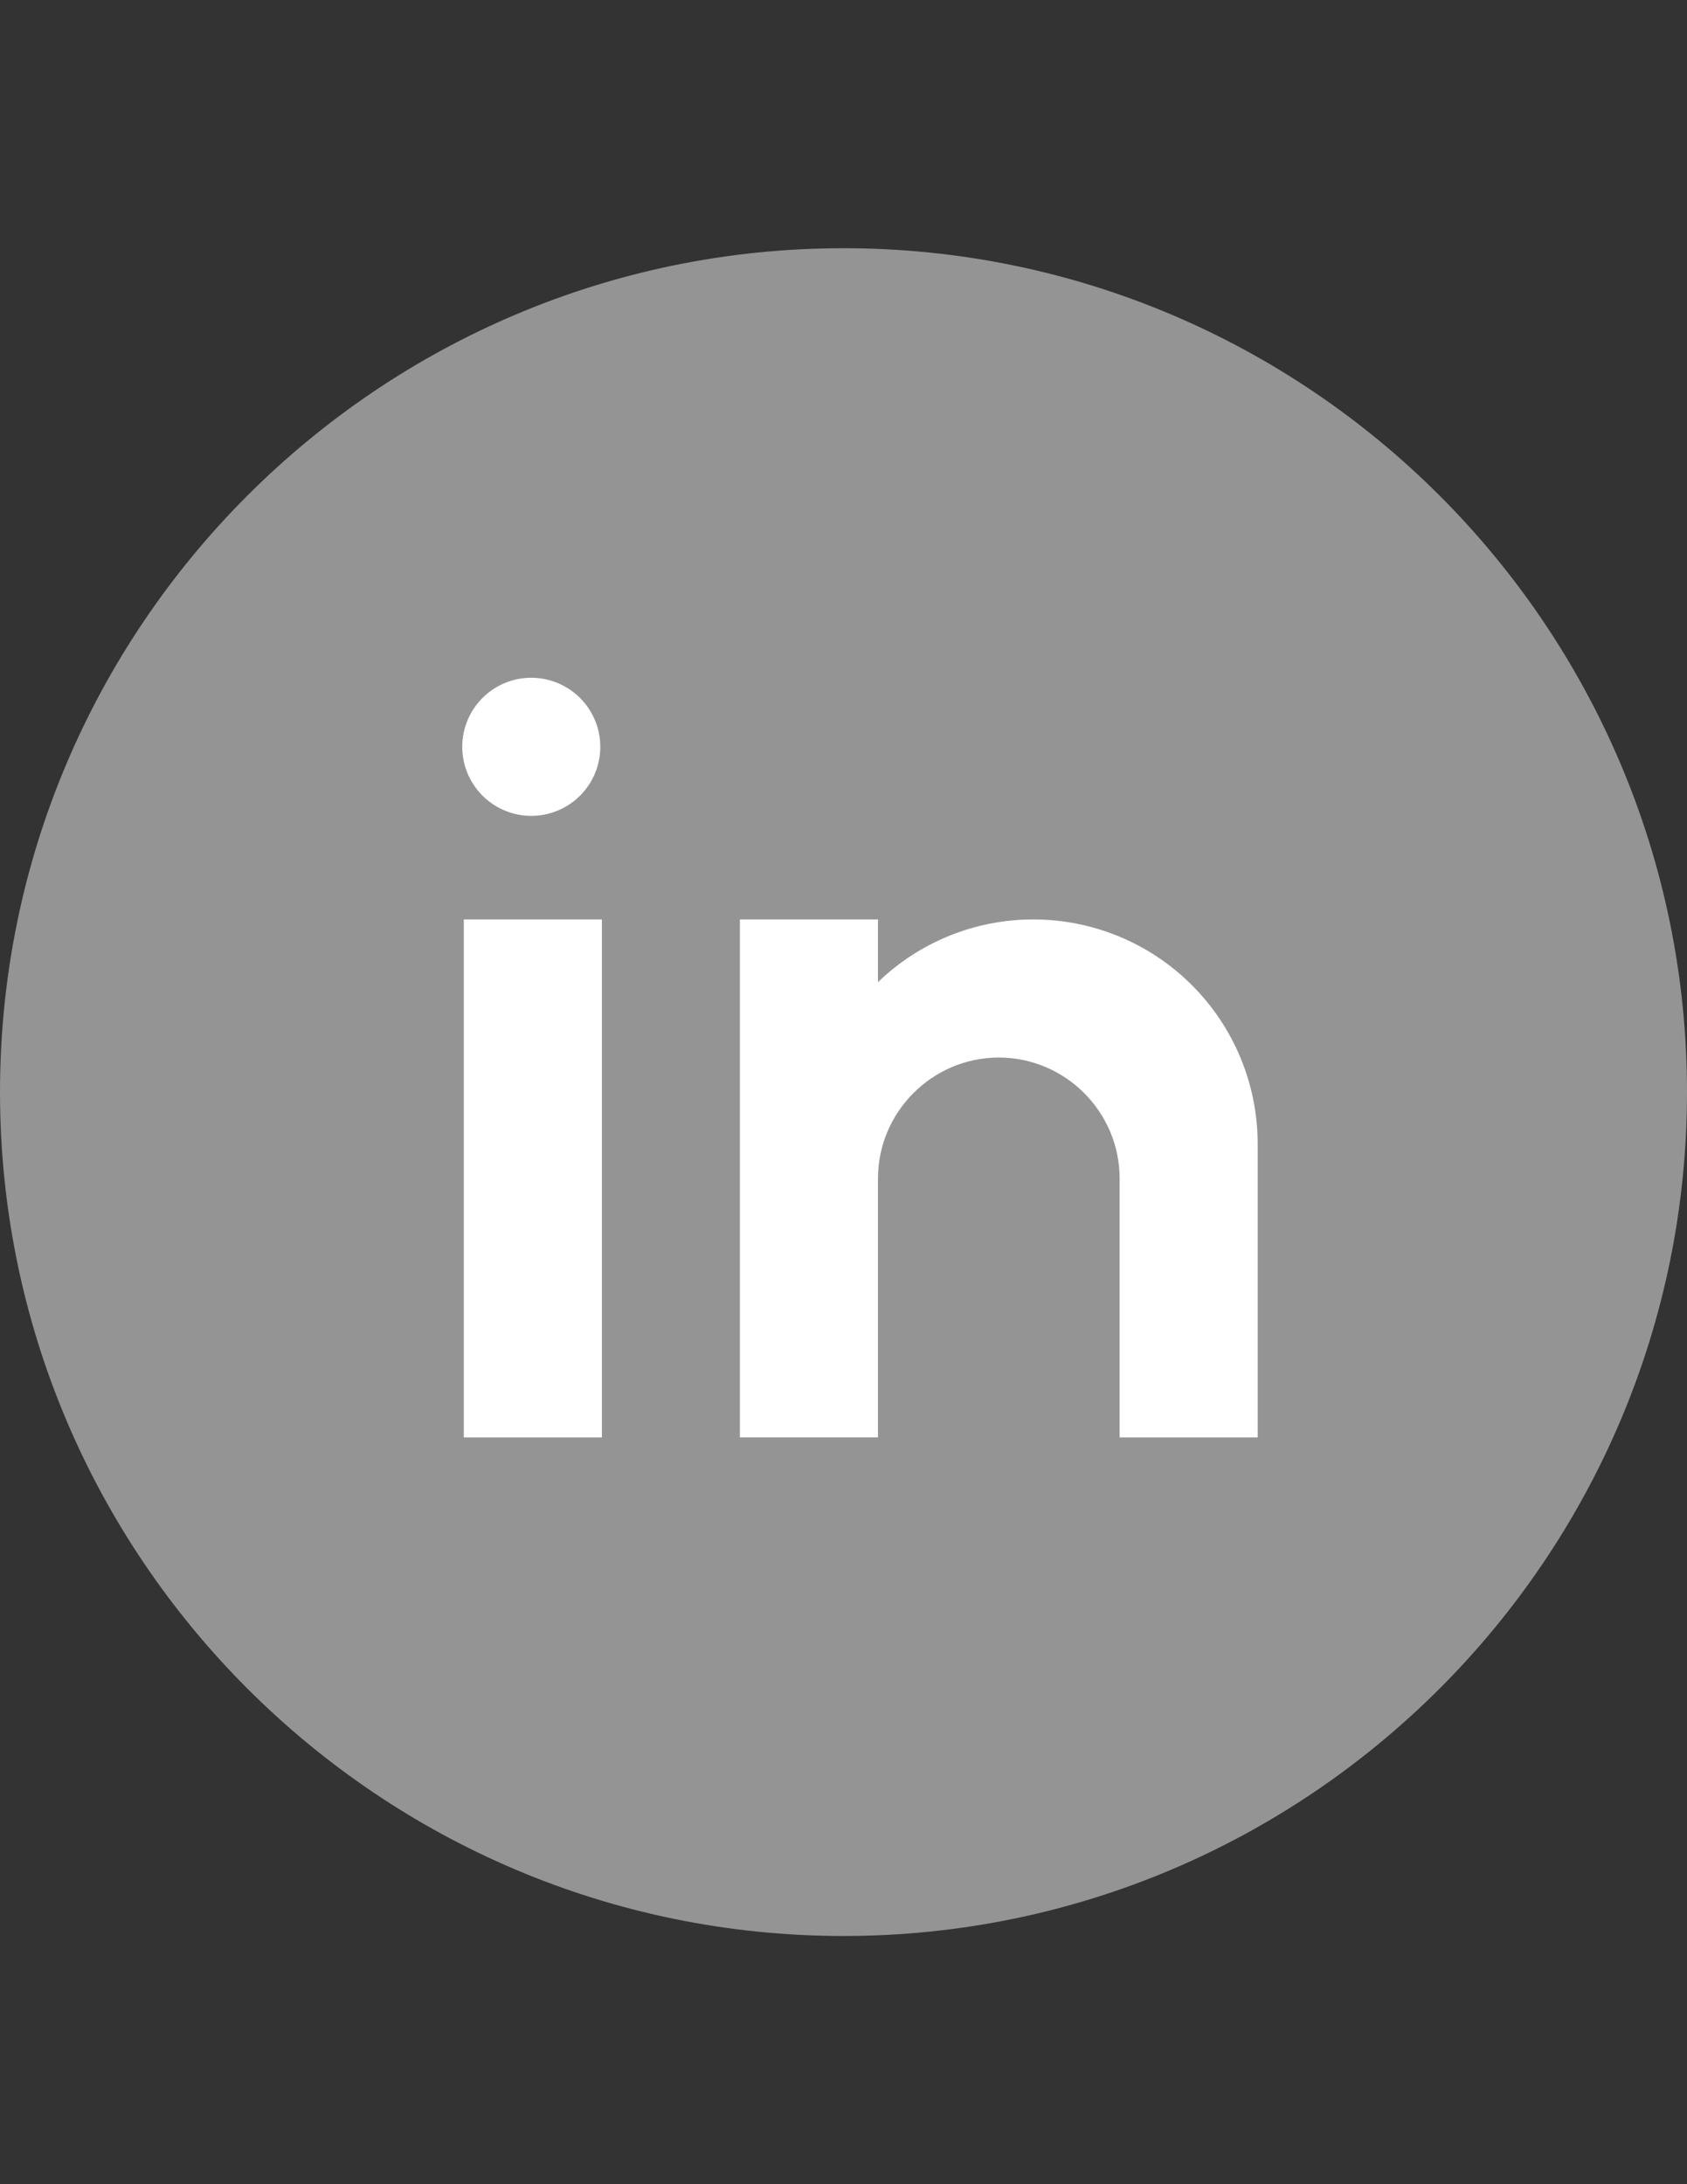 <?xml version="1.0" encoding="utf-8"?>
<!-- Generator: Adobe Illustrator 24.1.0, SVG Export Plug-In . SVG Version: 6.00 Build 0)  -->
<svg version="1.1" id="Layer_1" xmlns="http://www.w3.org/2000/svg" xmlns:xlink="http://www.w3.org/1999/xlink" x="0px" y="0px"
	 viewBox="0 0 612 792" style="enable-background:new 0 0 612 792;" xml:space="preserve">
<rect x="0" y="0" width="612" height="792" fill="#333333" stroke="none"/>
<style type="text/css">
	.st0{fill:#949494;}
	.st1{fill:#FFFFFF;}
</style>
<path class="st0" d="M0,396c0,168.73,137.27,306,306,306c168.73,0,306-137.27,306-306S474.73,90,306,90C137.27,90,0,227.27,0,396z
	 M324.03,301.47l127.5,127.5c4.97,4.97,7.47,11.5,7.47,18.03s-2.5,13.06-7.47,18.03c-9.97,9.97-26.09,9.97-36.06,0L306,355.56
	L196.53,465.03c-9.97,9.97-26.09,9.97-36.06,0c-9.97-9.97-9.97-26.09,0-36.06l127.5-127.5C297.94,291.5,314.06,291.5,324.03,301.47z
	"/>
<path class="st1" d="M306,620c135.86,0,246-100.29,246-224S441.86,172,306,172S60,272.29,60,396S170.14,620,306,620z"/>
<path class="st0" d="M306,108C147.2,108,18,237.19,18,396s129.2,288,288,288s288-129.19,288-288S464.8,108,306,108z M218.35,521.22
	h-50.09V333.39h50.09V521.22z M193.3,295.83c-3.34,0.08-6.65-0.52-9.75-1.74c-3.1-1.22-5.93-3.06-8.32-5.39
	c-2.38-2.33-4.28-5.12-5.58-8.19c-1.29-3.07-1.96-6.38-1.96-9.71c0-3.34,0.66-6.64,1.96-9.71c1.29-3.08,3.19-5.86,5.57-8.19
	c2.38-2.33,5.21-4.17,8.31-5.39c3.1-1.23,6.42-1.82,9.75-1.74c6.54,0.14,12.77,2.85,17.35,7.52c4.58,4.68,7.14,10.96,7.14,17.51
	c0,6.55-2.56,12.83-7.13,17.51C206.07,292.97,199.85,295.68,193.3,295.83z M456.26,521.22h-50.09V427.3
	c0-24.1-19.72-43.83-43.83-43.83c-24.1,0-43.83,19.72-43.83,43.83v93.91h-50.09V333.39h50.09v22.74
	c15.12-14.6,35.33-22.75,56.35-22.74c21.59,0,42.29,8.58,57.55,23.84c15.26,15.26,23.84,35.97,23.84,57.55V521.22z"/>
</svg>
